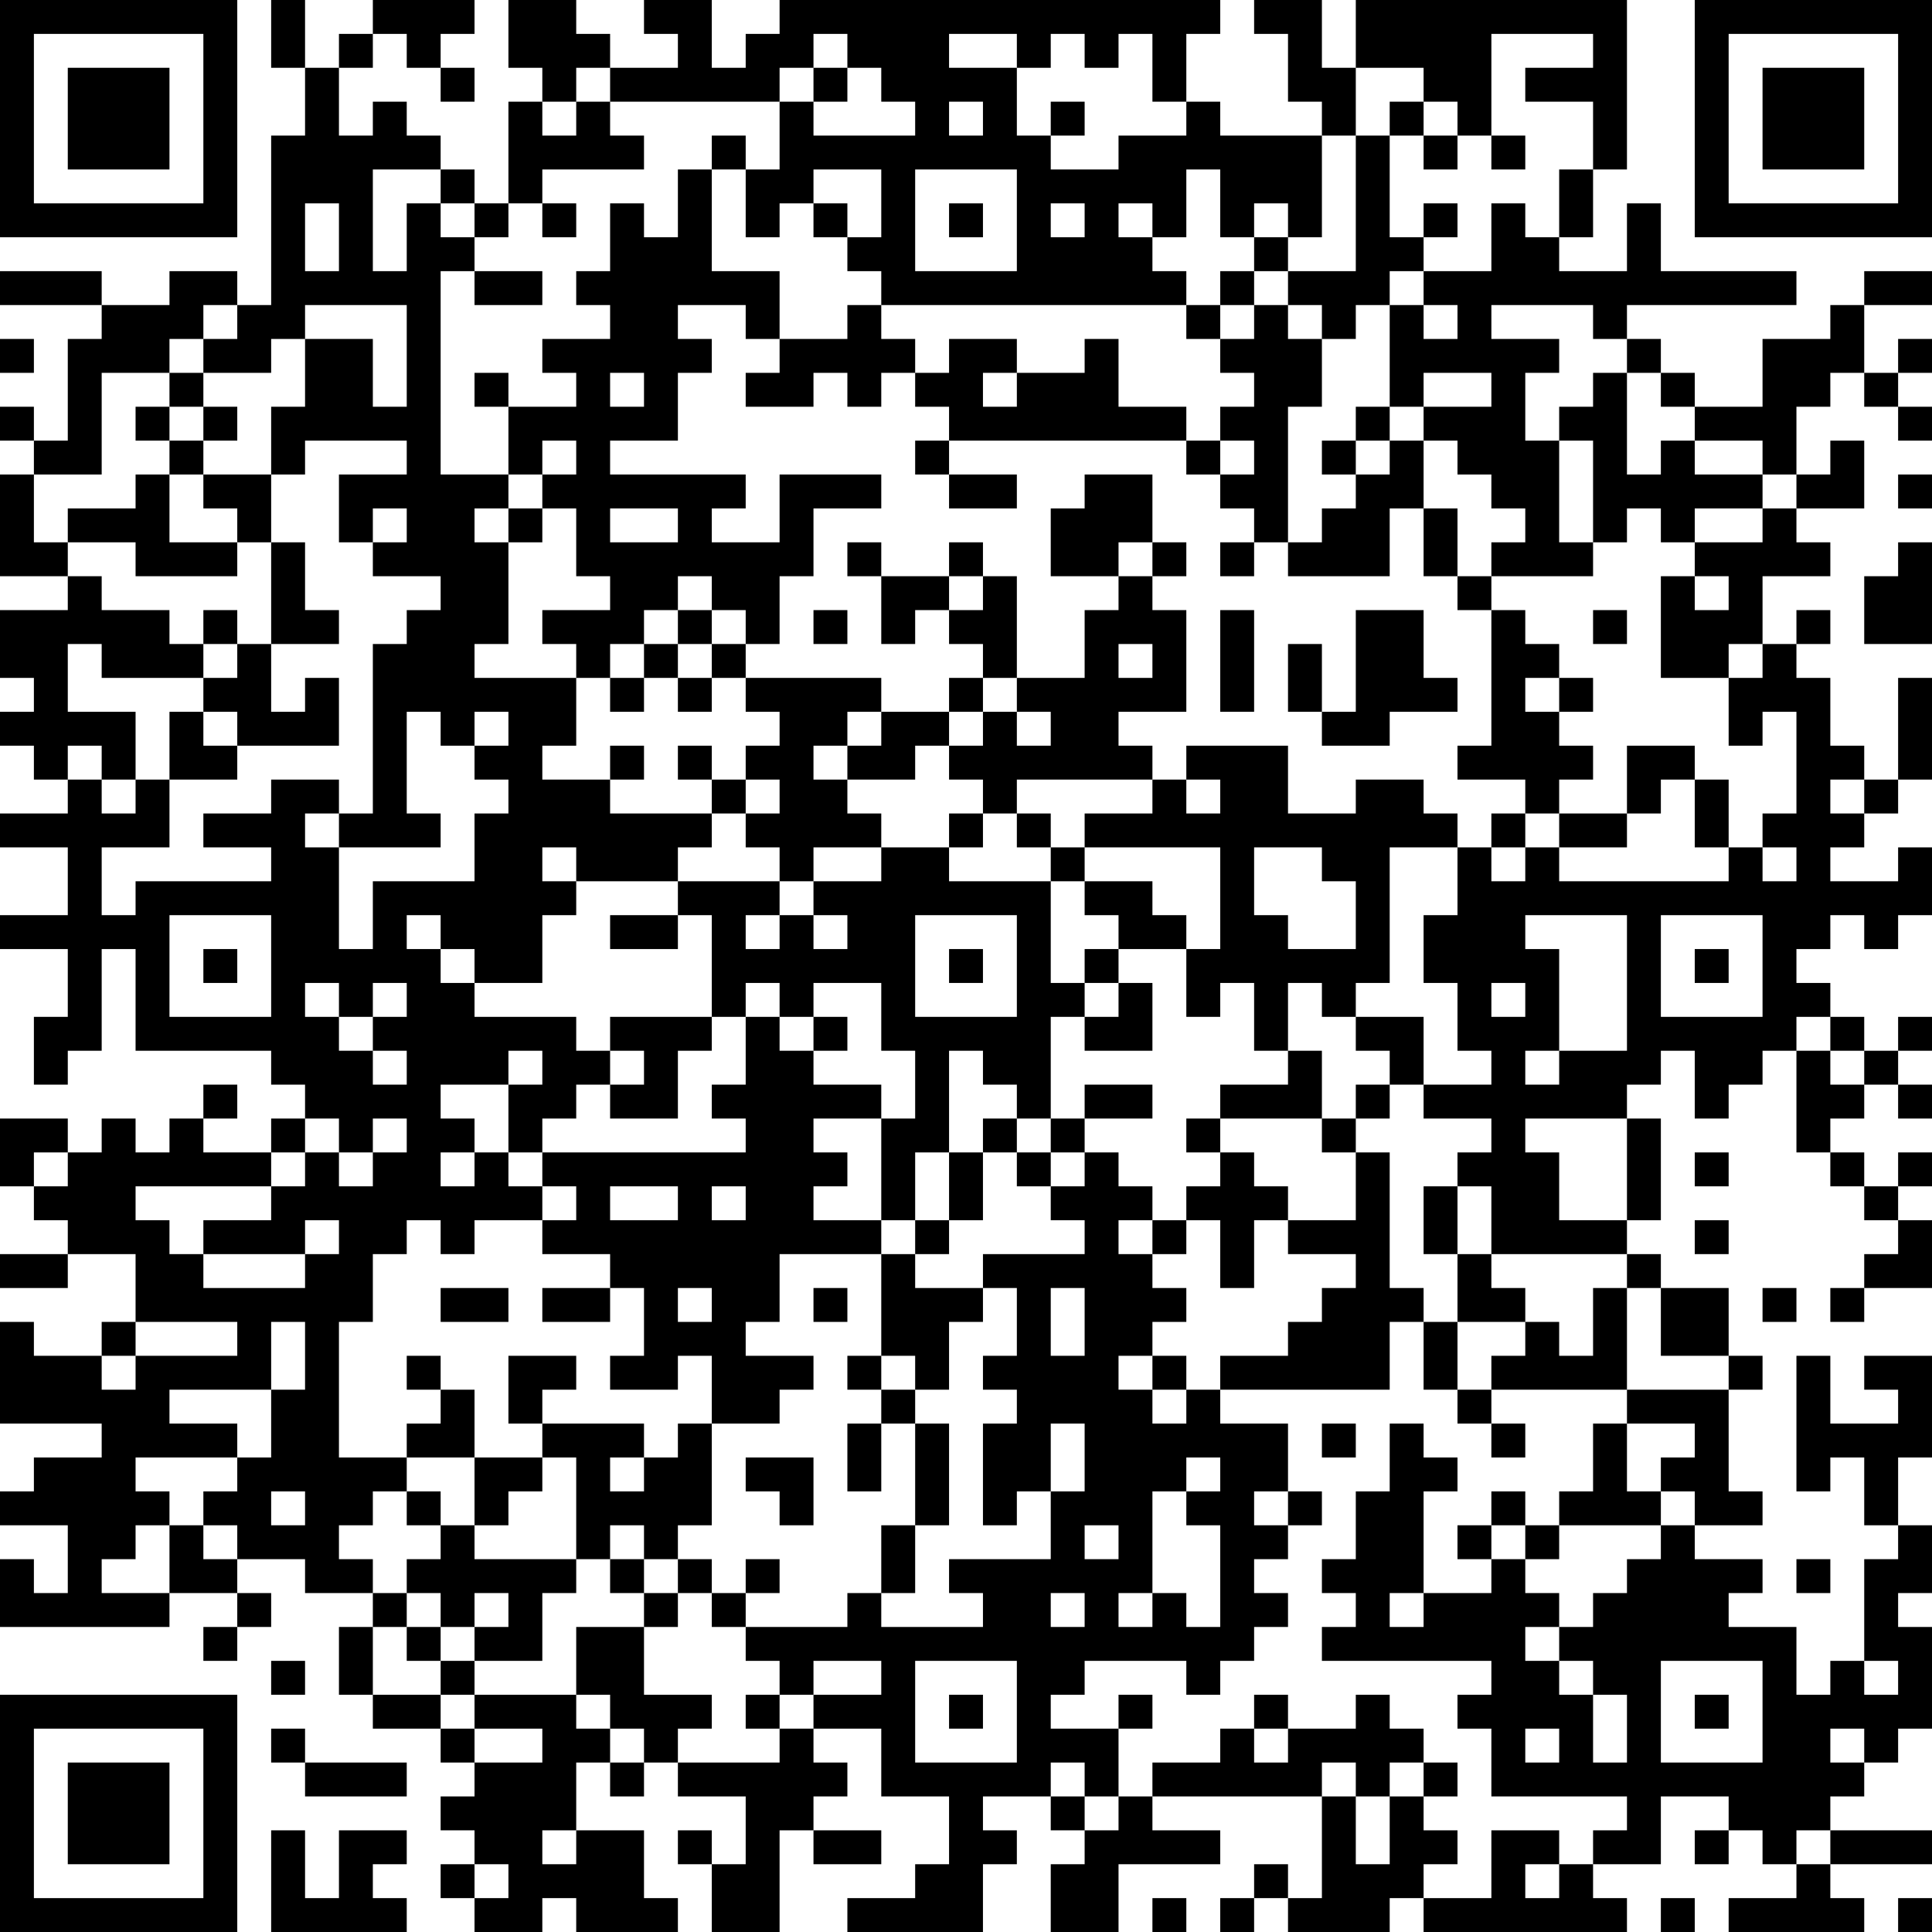 <?xml version="1.0" encoding="UTF-8"?>
<svg xmlns="http://www.w3.org/2000/svg" version="1.1" width="250" height="250" viewBox="0 0 250 250"><rect x="0" y="0" width="250" height="250" fill="#ffffff"/><g transform="scale(4.386)"><g transform="translate(0,0)"><path fill-rule="evenodd" d="M8 0L8 2L9 2L9 4L8 4L8 9L7 9L7 8L5 8L5 9L3 9L3 8L0 8L0 9L3 9L3 10L2 10L2 13L1 13L1 12L0 12L0 13L1 13L1 14L0 14L0 17L2 17L2 18L0 18L0 20L1 20L1 21L0 21L0 22L1 22L1 23L2 23L2 24L0 24L0 25L2 25L2 27L0 27L0 28L2 28L2 30L1 30L1 32L2 32L2 31L3 31L3 28L4 28L4 31L8 31L8 32L9 32L9 33L8 33L8 34L6 34L6 33L7 33L7 32L6 32L6 33L5 33L5 34L4 34L4 33L3 33L3 34L2 34L2 33L0 33L0 35L1 35L1 36L2 36L2 37L0 37L0 38L2 38L2 37L4 37L4 39L3 39L3 40L1 40L1 39L0 39L0 42L3 42L3 43L1 43L1 44L0 44L0 45L2 45L2 47L1 47L1 46L0 46L0 48L5 48L5 47L7 47L7 48L6 48L6 49L7 49L7 48L8 48L8 47L7 47L7 46L9 46L9 47L11 47L11 48L10 48L10 50L11 50L11 51L13 51L13 52L14 52L14 53L13 53L13 54L14 54L14 55L13 55L13 56L14 56L14 57L16 57L16 56L17 56L17 57L20 57L20 56L19 56L19 54L17 54L17 52L18 52L18 53L19 53L19 52L20 52L20 53L22 53L22 55L21 55L21 54L20 54L20 55L21 55L21 57L23 57L23 54L24 54L24 55L26 55L26 54L24 54L24 53L25 53L25 52L24 52L24 51L26 51L26 53L28 53L28 55L27 55L27 56L25 56L25 57L29 57L29 55L30 55L30 54L29 54L29 53L31 53L31 54L32 54L32 55L31 55L31 57L33 57L33 55L36 55L36 54L34 54L34 53L39 53L39 56L38 56L38 55L37 55L37 56L36 56L36 57L37 57L37 56L38 56L38 57L41 57L41 56L42 56L42 57L48 57L48 56L47 56L47 55L49 55L49 53L51 53L51 54L50 54L50 55L51 55L51 54L52 54L52 55L53 55L53 56L51 56L51 57L55 57L55 56L54 56L54 55L57 55L57 54L54 54L54 53L55 53L55 52L56 52L56 51L57 51L57 48L56 48L56 47L57 47L57 45L56 45L56 43L57 43L57 40L55 40L55 41L56 41L56 42L54 42L54 40L53 40L53 44L54 44L54 43L55 43L55 45L56 45L56 46L55 46L55 49L54 49L54 50L53 50L53 48L51 48L51 47L52 47L52 46L50 46L50 45L52 45L52 44L51 44L51 41L52 41L52 40L51 40L51 38L49 38L49 37L48 37L48 36L49 36L49 33L48 33L48 32L49 32L49 31L50 31L50 33L51 33L51 32L52 32L52 31L53 31L53 34L54 34L54 35L55 35L55 36L56 36L56 37L55 37L55 38L54 38L54 39L55 39L55 38L57 38L57 36L56 36L56 35L57 35L57 34L56 34L56 35L55 35L55 34L54 34L54 33L55 33L55 32L56 32L56 33L57 33L57 32L56 32L56 31L57 31L57 30L56 30L56 31L55 31L55 30L54 30L54 29L53 29L53 28L54 28L54 27L55 27L55 28L56 28L56 27L57 27L57 25L56 25L56 26L54 26L54 25L55 25L55 24L56 24L56 23L57 23L57 20L56 20L56 23L55 23L55 22L54 22L54 20L53 20L53 19L54 19L54 18L53 18L53 19L52 19L52 17L54 17L54 16L53 16L53 15L55 15L55 13L54 13L54 14L53 14L53 12L54 12L54 11L55 11L55 12L56 12L56 13L57 13L57 12L56 12L56 11L57 11L57 10L56 10L56 11L55 11L55 9L57 9L57 8L55 8L55 9L54 9L54 10L52 10L52 12L50 12L50 11L49 11L49 10L48 10L48 9L53 9L53 8L49 8L49 6L48 6L48 8L46 8L46 7L47 7L47 5L48 5L48 0L40 0L40 2L39 2L39 0L37 0L37 1L38 1L38 3L39 3L39 4L36 4L36 3L35 3L35 1L36 1L36 0L23 0L23 1L22 1L22 2L21 2L21 0L19 0L19 1L20 1L20 2L18 2L18 1L17 1L17 0L15 0L15 2L16 2L16 3L15 3L15 6L14 6L14 5L13 5L13 4L12 4L12 3L11 3L11 4L10 4L10 2L11 2L11 1L12 1L12 2L13 2L13 3L14 3L14 2L13 2L13 1L14 1L14 0L11 0L11 1L10 1L10 2L9 2L9 0ZM24 1L24 2L23 2L23 3L18 3L18 2L17 2L17 3L16 3L16 4L17 4L17 3L18 3L18 4L19 4L19 5L16 5L16 6L15 6L15 7L14 7L14 6L13 6L13 5L11 5L11 8L12 8L12 6L13 6L13 7L14 7L14 8L13 8L13 14L15 14L15 15L14 15L14 16L15 16L15 19L14 19L14 20L17 20L17 22L16 22L16 23L18 23L18 24L21 24L21 25L20 25L20 26L17 26L17 25L16 25L16 26L17 26L17 27L16 27L16 29L14 29L14 28L13 28L13 27L12 27L12 28L13 28L13 29L14 29L14 30L17 30L17 31L18 31L18 32L17 32L17 33L16 33L16 34L15 34L15 32L16 32L16 31L15 31L15 32L13 32L13 33L14 33L14 34L13 34L13 35L14 35L14 34L15 34L15 35L16 35L16 36L14 36L14 37L13 37L13 36L12 36L12 37L11 37L11 39L10 39L10 43L12 43L12 44L11 44L11 45L10 45L10 46L11 46L11 47L12 47L12 48L11 48L11 50L13 50L13 51L14 51L14 52L16 52L16 51L14 51L14 50L17 50L17 51L18 51L18 52L19 52L19 51L18 51L18 50L17 50L17 48L19 48L19 50L21 50L21 51L20 51L20 52L23 52L23 51L24 51L24 50L26 50L26 49L24 49L24 50L23 50L23 49L22 49L22 48L25 48L25 47L26 47L26 48L29 48L29 47L28 47L28 46L31 46L31 44L32 44L32 42L31 42L31 44L30 44L30 45L29 45L29 42L30 42L30 41L29 41L29 40L30 40L30 38L29 38L29 37L32 37L32 36L31 36L31 35L32 35L32 34L33 34L33 35L34 35L34 36L33 36L33 37L34 37L34 38L35 38L35 39L34 39L34 40L33 40L33 41L34 41L34 42L35 42L35 41L36 41L36 42L38 42L38 44L37 44L37 45L38 45L38 46L37 46L37 47L38 47L38 48L37 48L37 49L36 49L36 50L35 50L35 49L32 49L32 50L31 50L31 51L33 51L33 53L32 53L32 52L31 52L31 53L32 53L32 54L33 54L33 53L34 53L34 52L36 52L36 51L37 51L37 52L38 52L38 51L40 51L40 50L41 50L41 51L42 51L42 52L41 52L41 53L40 53L40 52L39 52L39 53L40 53L40 55L41 55L41 53L42 53L42 54L43 54L43 55L42 55L42 56L44 56L44 54L46 54L46 55L45 55L45 56L46 56L46 55L47 55L47 54L48 54L48 53L44 53L44 51L43 51L43 50L44 50L44 49L39 49L39 48L40 48L40 47L39 47L39 46L40 46L40 44L41 44L41 42L42 42L42 43L43 43L43 44L42 44L42 47L41 47L41 48L42 48L42 47L44 47L44 46L45 46L45 47L46 47L46 48L45 48L45 49L46 49L46 50L47 50L47 52L48 52L48 50L47 50L47 49L46 49L46 48L47 48L47 47L48 47L48 46L49 46L49 45L50 45L50 44L49 44L49 43L50 43L50 42L48 42L48 41L51 41L51 40L49 40L49 38L48 38L48 37L44 37L44 35L43 35L43 34L44 34L44 33L42 33L42 32L44 32L44 31L43 31L43 29L42 29L42 27L43 27L43 25L44 25L44 26L45 26L45 25L46 25L46 26L51 26L51 25L52 25L52 26L53 26L53 25L52 25L52 24L53 24L53 21L52 21L52 22L51 22L51 20L52 20L52 19L51 19L51 20L49 20L49 17L50 17L50 18L51 18L51 17L50 17L50 16L52 16L52 15L53 15L53 14L52 14L52 13L50 13L50 12L49 12L49 11L48 11L48 10L47 10L47 9L44 9L44 10L46 10L46 11L45 11L45 13L46 13L46 16L47 16L47 17L44 17L44 16L45 16L45 15L44 15L44 14L43 14L43 13L42 13L42 12L44 12L44 11L42 11L42 12L41 12L41 9L42 9L42 10L43 10L43 9L42 9L42 8L44 8L44 6L45 6L45 7L46 7L46 5L47 5L47 3L45 3L45 2L47 2L47 1L44 1L44 4L43 4L43 3L42 3L42 2L40 2L40 4L39 4L39 7L38 7L38 6L37 6L37 7L36 7L36 5L35 5L35 7L34 7L34 6L33 6L33 7L34 7L34 8L35 8L35 9L26 9L26 8L25 8L25 7L26 7L26 5L24 5L24 6L23 6L23 7L22 7L22 5L23 5L23 3L24 3L24 4L27 4L27 3L26 3L26 2L25 2L25 1ZM28 1L28 2L30 2L30 4L31 4L31 5L33 5L33 4L35 4L35 3L34 3L34 1L33 1L33 2L32 2L32 1L31 1L31 2L30 2L30 1ZM24 2L24 3L25 3L25 2ZM28 3L28 4L29 4L29 3ZM31 3L31 4L32 4L32 3ZM41 3L41 4L40 4L40 8L38 8L38 7L37 7L37 8L36 8L36 9L35 9L35 10L36 10L36 11L37 11L37 12L36 12L36 13L35 13L35 12L33 12L33 10L32 10L32 11L30 11L30 10L28 10L28 11L27 11L27 10L26 10L26 9L25 9L25 10L23 10L23 8L21 8L21 5L22 5L22 4L21 4L21 5L20 5L20 7L19 7L19 6L18 6L18 8L17 8L17 9L18 9L18 10L16 10L16 11L17 11L17 12L15 12L15 11L14 11L14 12L15 12L15 14L16 14L16 15L15 15L15 16L16 16L16 15L17 15L17 17L18 17L18 18L16 18L16 19L17 19L17 20L18 20L18 21L19 21L19 20L20 20L20 21L21 21L21 20L22 20L22 21L23 21L23 22L22 22L22 23L21 23L21 22L20 22L20 23L21 23L21 24L22 24L22 25L23 25L23 26L20 26L20 27L18 27L18 28L20 28L20 27L21 27L21 30L18 30L18 31L19 31L19 32L18 32L18 33L20 33L20 31L21 31L21 30L22 30L22 32L21 32L21 33L22 33L22 34L16 34L16 35L17 35L17 36L16 36L16 37L18 37L18 38L16 38L16 39L18 39L18 38L19 38L19 40L18 40L18 41L20 41L20 40L21 40L21 42L20 42L20 43L19 43L19 42L16 42L16 41L17 41L17 40L15 40L15 42L16 42L16 43L14 43L14 41L13 41L13 40L12 40L12 41L13 41L13 42L12 42L12 43L14 43L14 45L13 45L13 44L12 44L12 45L13 45L13 46L12 46L12 47L13 47L13 48L12 48L12 49L13 49L13 50L14 50L14 49L16 49L16 47L17 47L17 46L18 46L18 47L19 47L19 48L20 48L20 47L21 47L21 48L22 48L22 47L23 47L23 46L22 46L22 47L21 47L21 46L20 46L20 45L21 45L21 42L23 42L23 41L24 41L24 40L22 40L22 39L23 39L23 37L26 37L26 40L25 40L25 41L26 41L26 42L25 42L25 44L26 44L26 42L27 42L27 45L26 45L26 47L27 47L27 45L28 45L28 42L27 42L27 41L28 41L28 39L29 39L29 38L27 38L27 37L28 37L28 36L29 36L29 34L30 34L30 35L31 35L31 34L32 34L32 33L34 33L34 32L32 32L32 33L31 33L31 30L32 30L32 31L34 31L34 29L33 29L33 28L35 28L35 30L36 30L36 29L37 29L37 31L38 31L38 32L36 32L36 33L35 33L35 34L36 34L36 35L35 35L35 36L34 36L34 37L35 37L35 36L36 36L36 38L37 38L37 36L38 36L38 37L40 37L40 38L39 38L39 39L38 39L38 40L36 40L36 41L41 41L41 39L42 39L42 41L43 41L43 42L44 42L44 43L45 43L45 42L44 42L44 41L48 41L48 38L47 38L47 40L46 40L46 39L45 39L45 38L44 38L44 37L43 37L43 35L42 35L42 37L43 37L43 39L42 39L42 38L41 38L41 34L40 34L40 33L41 33L41 32L42 32L42 30L40 30L40 29L41 29L41 25L43 25L43 24L42 24L42 23L40 23L40 24L38 24L38 22L35 22L35 23L34 23L34 22L33 22L33 21L35 21L35 18L34 18L34 17L35 17L35 16L34 16L34 14L32 14L32 15L31 15L31 17L33 17L33 18L32 18L32 20L30 20L30 17L29 17L29 16L28 16L28 17L26 17L26 16L25 16L25 17L26 17L26 19L27 19L27 18L28 18L28 19L29 19L29 20L28 20L28 21L26 21L26 20L22 20L22 19L23 19L23 17L24 17L24 15L26 15L26 14L23 14L23 16L21 16L21 15L22 15L22 14L18 14L18 13L20 13L20 11L21 11L21 10L20 10L20 9L22 9L22 10L23 10L23 11L22 11L22 12L24 12L24 11L25 11L25 12L26 12L26 11L27 11L27 12L28 12L28 13L27 13L27 14L28 14L28 15L30 15L30 14L28 14L28 13L35 13L35 14L36 14L36 15L37 15L37 16L36 16L36 17L37 17L37 16L38 16L38 17L41 17L41 15L42 15L42 17L43 17L43 18L44 18L44 22L43 22L43 23L45 23L45 24L44 24L44 25L45 25L45 24L46 24L46 25L48 25L48 24L49 24L49 23L50 23L50 25L51 25L51 23L50 23L50 22L48 22L48 24L46 24L46 23L47 23L47 22L46 22L46 21L47 21L47 20L46 20L46 19L45 19L45 18L44 18L44 17L43 17L43 15L42 15L42 13L41 13L41 12L40 12L40 13L39 13L39 14L40 14L40 15L39 15L39 16L38 16L38 12L39 12L39 10L40 10L40 9L41 9L41 8L42 8L42 7L43 7L43 6L42 6L42 7L41 7L41 4L42 4L42 5L43 5L43 4L42 4L42 3ZM44 4L44 5L45 5L45 4ZM27 5L27 8L30 8L30 5ZM9 6L9 8L10 8L10 6ZM16 6L16 7L17 7L17 6ZM24 6L24 7L25 7L25 6ZM28 6L28 7L29 7L29 6ZM31 6L31 7L32 7L32 6ZM14 8L14 9L16 9L16 8ZM37 8L37 9L36 9L36 10L37 10L37 9L38 9L38 10L39 10L39 9L38 9L38 8ZM6 9L6 10L5 10L5 11L3 11L3 14L1 14L1 16L2 16L2 17L3 17L3 18L5 18L5 19L6 19L6 20L3 20L3 19L2 19L2 21L4 21L4 23L3 23L3 22L2 22L2 23L3 23L3 24L4 24L4 23L5 23L5 25L3 25L3 27L4 27L4 26L8 26L8 25L6 25L6 24L8 24L8 23L10 23L10 24L9 24L9 25L10 25L10 28L11 28L11 26L14 26L14 24L15 24L15 23L14 23L14 22L15 22L15 21L14 21L14 22L13 22L13 21L12 21L12 24L13 24L13 25L10 25L10 24L11 24L11 19L12 19L12 18L13 18L13 17L11 17L11 16L12 16L12 15L11 15L11 16L10 16L10 14L12 14L12 13L9 13L9 14L8 14L8 12L9 12L9 10L11 10L11 12L12 12L12 9L9 9L9 10L8 10L8 11L6 11L6 10L7 10L7 9ZM0 10L0 11L1 11L1 10ZM5 11L5 12L4 12L4 13L5 13L5 14L4 14L4 15L2 15L2 16L4 16L4 17L7 17L7 16L8 16L8 19L7 19L7 18L6 18L6 19L7 19L7 20L6 20L6 21L5 21L5 23L7 23L7 22L10 22L10 20L9 20L9 21L8 21L8 19L10 19L10 18L9 18L9 16L8 16L8 14L6 14L6 13L7 13L7 12L6 12L6 11ZM18 11L18 12L19 12L19 11ZM29 11L29 12L30 12L30 11ZM47 11L47 12L46 12L46 13L47 13L47 16L48 16L48 15L49 15L49 16L50 16L50 15L52 15L52 14L50 14L50 13L49 13L49 14L48 14L48 11ZM5 12L5 13L6 13L6 12ZM16 13L16 14L17 14L17 13ZM36 13L36 14L37 14L37 13ZM40 13L40 14L41 14L41 13ZM5 14L5 16L7 16L7 15L6 15L6 14ZM56 14L56 15L57 15L57 14ZM18 15L18 16L20 16L20 15ZM33 16L33 17L34 17L34 16ZM56 16L56 17L55 17L55 19L57 19L57 16ZM20 17L20 18L19 18L19 19L18 19L18 20L19 20L19 19L20 19L20 20L21 20L21 19L22 19L22 18L21 18L21 17ZM28 17L28 18L29 18L29 17ZM20 18L20 19L21 19L21 18ZM24 18L24 19L25 19L25 18ZM36 18L36 21L37 21L37 18ZM40 18L40 21L39 21L39 19L38 19L38 21L39 21L39 22L41 22L41 21L43 21L43 20L42 20L42 18ZM47 18L47 19L48 19L48 18ZM33 19L33 20L34 20L34 19ZM29 20L29 21L28 21L28 22L27 22L27 23L25 23L25 22L26 22L26 21L25 21L25 22L24 22L24 23L25 23L25 24L26 24L26 25L24 25L24 26L23 26L23 27L22 27L22 28L23 28L23 27L24 27L24 28L25 28L25 27L24 27L24 26L26 26L26 25L28 25L28 26L31 26L31 29L32 29L32 30L33 30L33 29L32 29L32 28L33 28L33 27L32 27L32 26L34 26L34 27L35 27L35 28L36 28L36 25L32 25L32 24L34 24L34 23L30 23L30 24L29 24L29 23L28 23L28 22L29 22L29 21L30 21L30 22L31 22L31 21L30 21L30 20ZM45 20L45 21L46 21L46 20ZM6 21L6 22L7 22L7 21ZM18 22L18 23L19 23L19 22ZM22 23L22 24L23 24L23 23ZM35 23L35 24L36 24L36 23ZM54 23L54 24L55 24L55 23ZM28 24L28 25L29 25L29 24ZM30 24L30 25L31 25L31 26L32 26L32 25L31 25L31 24ZM37 25L37 27L38 27L38 28L40 28L40 26L39 26L39 25ZM5 27L5 30L8 30L8 27ZM27 27L27 30L30 30L30 27ZM45 27L45 28L46 28L46 31L45 31L45 32L46 32L46 31L48 31L48 27ZM49 27L49 30L52 30L52 27ZM6 28L6 29L7 29L7 28ZM28 28L28 29L29 29L29 28ZM50 28L50 29L51 29L51 28ZM9 29L9 30L10 30L10 31L11 31L11 32L12 32L12 31L11 31L11 30L12 30L12 29L11 29L11 30L10 30L10 29ZM22 29L22 30L23 30L23 31L24 31L24 32L26 32L26 33L24 33L24 34L25 34L25 35L24 35L24 36L26 36L26 37L27 37L27 36L28 36L28 34L29 34L29 33L30 33L30 34L31 34L31 33L30 33L30 32L29 32L29 31L28 31L28 34L27 34L27 36L26 36L26 33L27 33L27 31L26 31L26 29L24 29L24 30L23 30L23 29ZM38 29L38 31L39 31L39 33L36 33L36 34L37 34L37 35L38 35L38 36L40 36L40 34L39 34L39 33L40 33L40 32L41 32L41 31L40 31L40 30L39 30L39 29ZM44 29L44 30L45 30L45 29ZM24 30L24 31L25 31L25 30ZM53 30L53 31L54 31L54 32L55 32L55 31L54 31L54 30ZM9 33L9 34L8 34L8 35L4 35L4 36L5 36L5 37L6 37L6 38L9 38L9 37L10 37L10 36L9 36L9 37L6 37L6 36L8 36L8 35L9 35L9 34L10 34L10 35L11 35L11 34L12 34L12 33L11 33L11 34L10 34L10 33ZM45 33L45 34L46 34L46 36L48 36L48 33ZM1 34L1 35L2 35L2 34ZM50 34L50 35L51 35L51 34ZM18 35L18 36L20 36L20 35ZM21 35L21 36L22 36L22 35ZM50 36L50 37L51 37L51 36ZM13 38L13 39L15 39L15 38ZM20 38L20 39L21 39L21 38ZM24 38L24 39L25 39L25 38ZM31 38L31 40L32 40L32 38ZM52 38L52 39L53 39L53 38ZM4 39L4 40L3 40L3 41L4 41L4 40L7 40L7 39ZM8 39L8 41L5 41L5 42L7 42L7 43L4 43L4 44L5 44L5 45L4 45L4 46L3 46L3 47L5 47L5 45L6 45L6 46L7 46L7 45L6 45L6 44L7 44L7 43L8 43L8 41L9 41L9 39ZM43 39L43 41L44 41L44 40L45 40L45 39ZM26 40L26 41L27 41L27 40ZM34 40L34 41L35 41L35 40ZM39 42L39 43L40 43L40 42ZM47 42L47 44L46 44L46 45L45 45L45 44L44 44L44 45L43 45L43 46L44 46L44 45L45 45L45 46L46 46L46 45L49 45L49 44L48 44L48 42ZM16 43L16 44L15 44L15 45L14 45L14 46L17 46L17 43ZM18 43L18 44L19 44L19 43ZM22 43L22 44L23 44L23 45L24 45L24 43ZM35 43L35 44L34 44L34 47L33 47L33 48L34 48L34 47L35 47L35 48L36 48L36 45L35 45L35 44L36 44L36 43ZM8 44L8 45L9 45L9 44ZM38 44L38 45L39 45L39 44ZM18 45L18 46L19 46L19 47L20 47L20 46L19 46L19 45ZM32 45L32 46L33 46L33 45ZM53 46L53 47L54 47L54 46ZM14 47L14 48L13 48L13 49L14 49L14 48L15 48L15 47ZM31 47L31 48L32 48L32 47ZM8 49L8 50L9 50L9 49ZM27 49L27 52L30 52L30 49ZM49 49L49 52L52 52L52 49ZM55 49L55 50L56 50L56 49ZM22 50L22 51L23 51L23 50ZM28 50L28 51L29 51L29 50ZM33 50L33 51L34 51L34 50ZM37 50L37 51L38 51L38 50ZM50 50L50 51L51 51L51 50ZM8 51L8 52L9 52L9 53L12 53L12 52L9 52L9 51ZM45 51L45 52L46 52L46 51ZM54 51L54 52L55 52L55 51ZM42 52L42 53L43 53L43 52ZM8 54L8 57L12 57L12 56L11 56L11 55L12 55L12 54L10 54L10 56L9 56L9 54ZM16 54L16 55L17 55L17 54ZM53 54L53 55L54 55L54 54ZM14 55L14 56L15 56L15 55ZM34 56L34 57L35 57L35 56ZM49 56L49 57L50 57L50 56ZM56 56L56 57L57 57L57 56ZM0 0L0 7L7 7L7 0ZM1 1L1 6L6 6L6 1ZM2 2L2 5L5 5L5 2ZM50 0L50 7L57 7L57 0ZM51 1L51 6L56 6L56 1ZM52 2L52 5L55 5L55 2ZM0 50L0 57L7 57L7 50ZM1 51L1 56L6 56L6 51ZM2 52L2 55L5 55L5 52Z" fill="#000000"/></g></g></svg>
